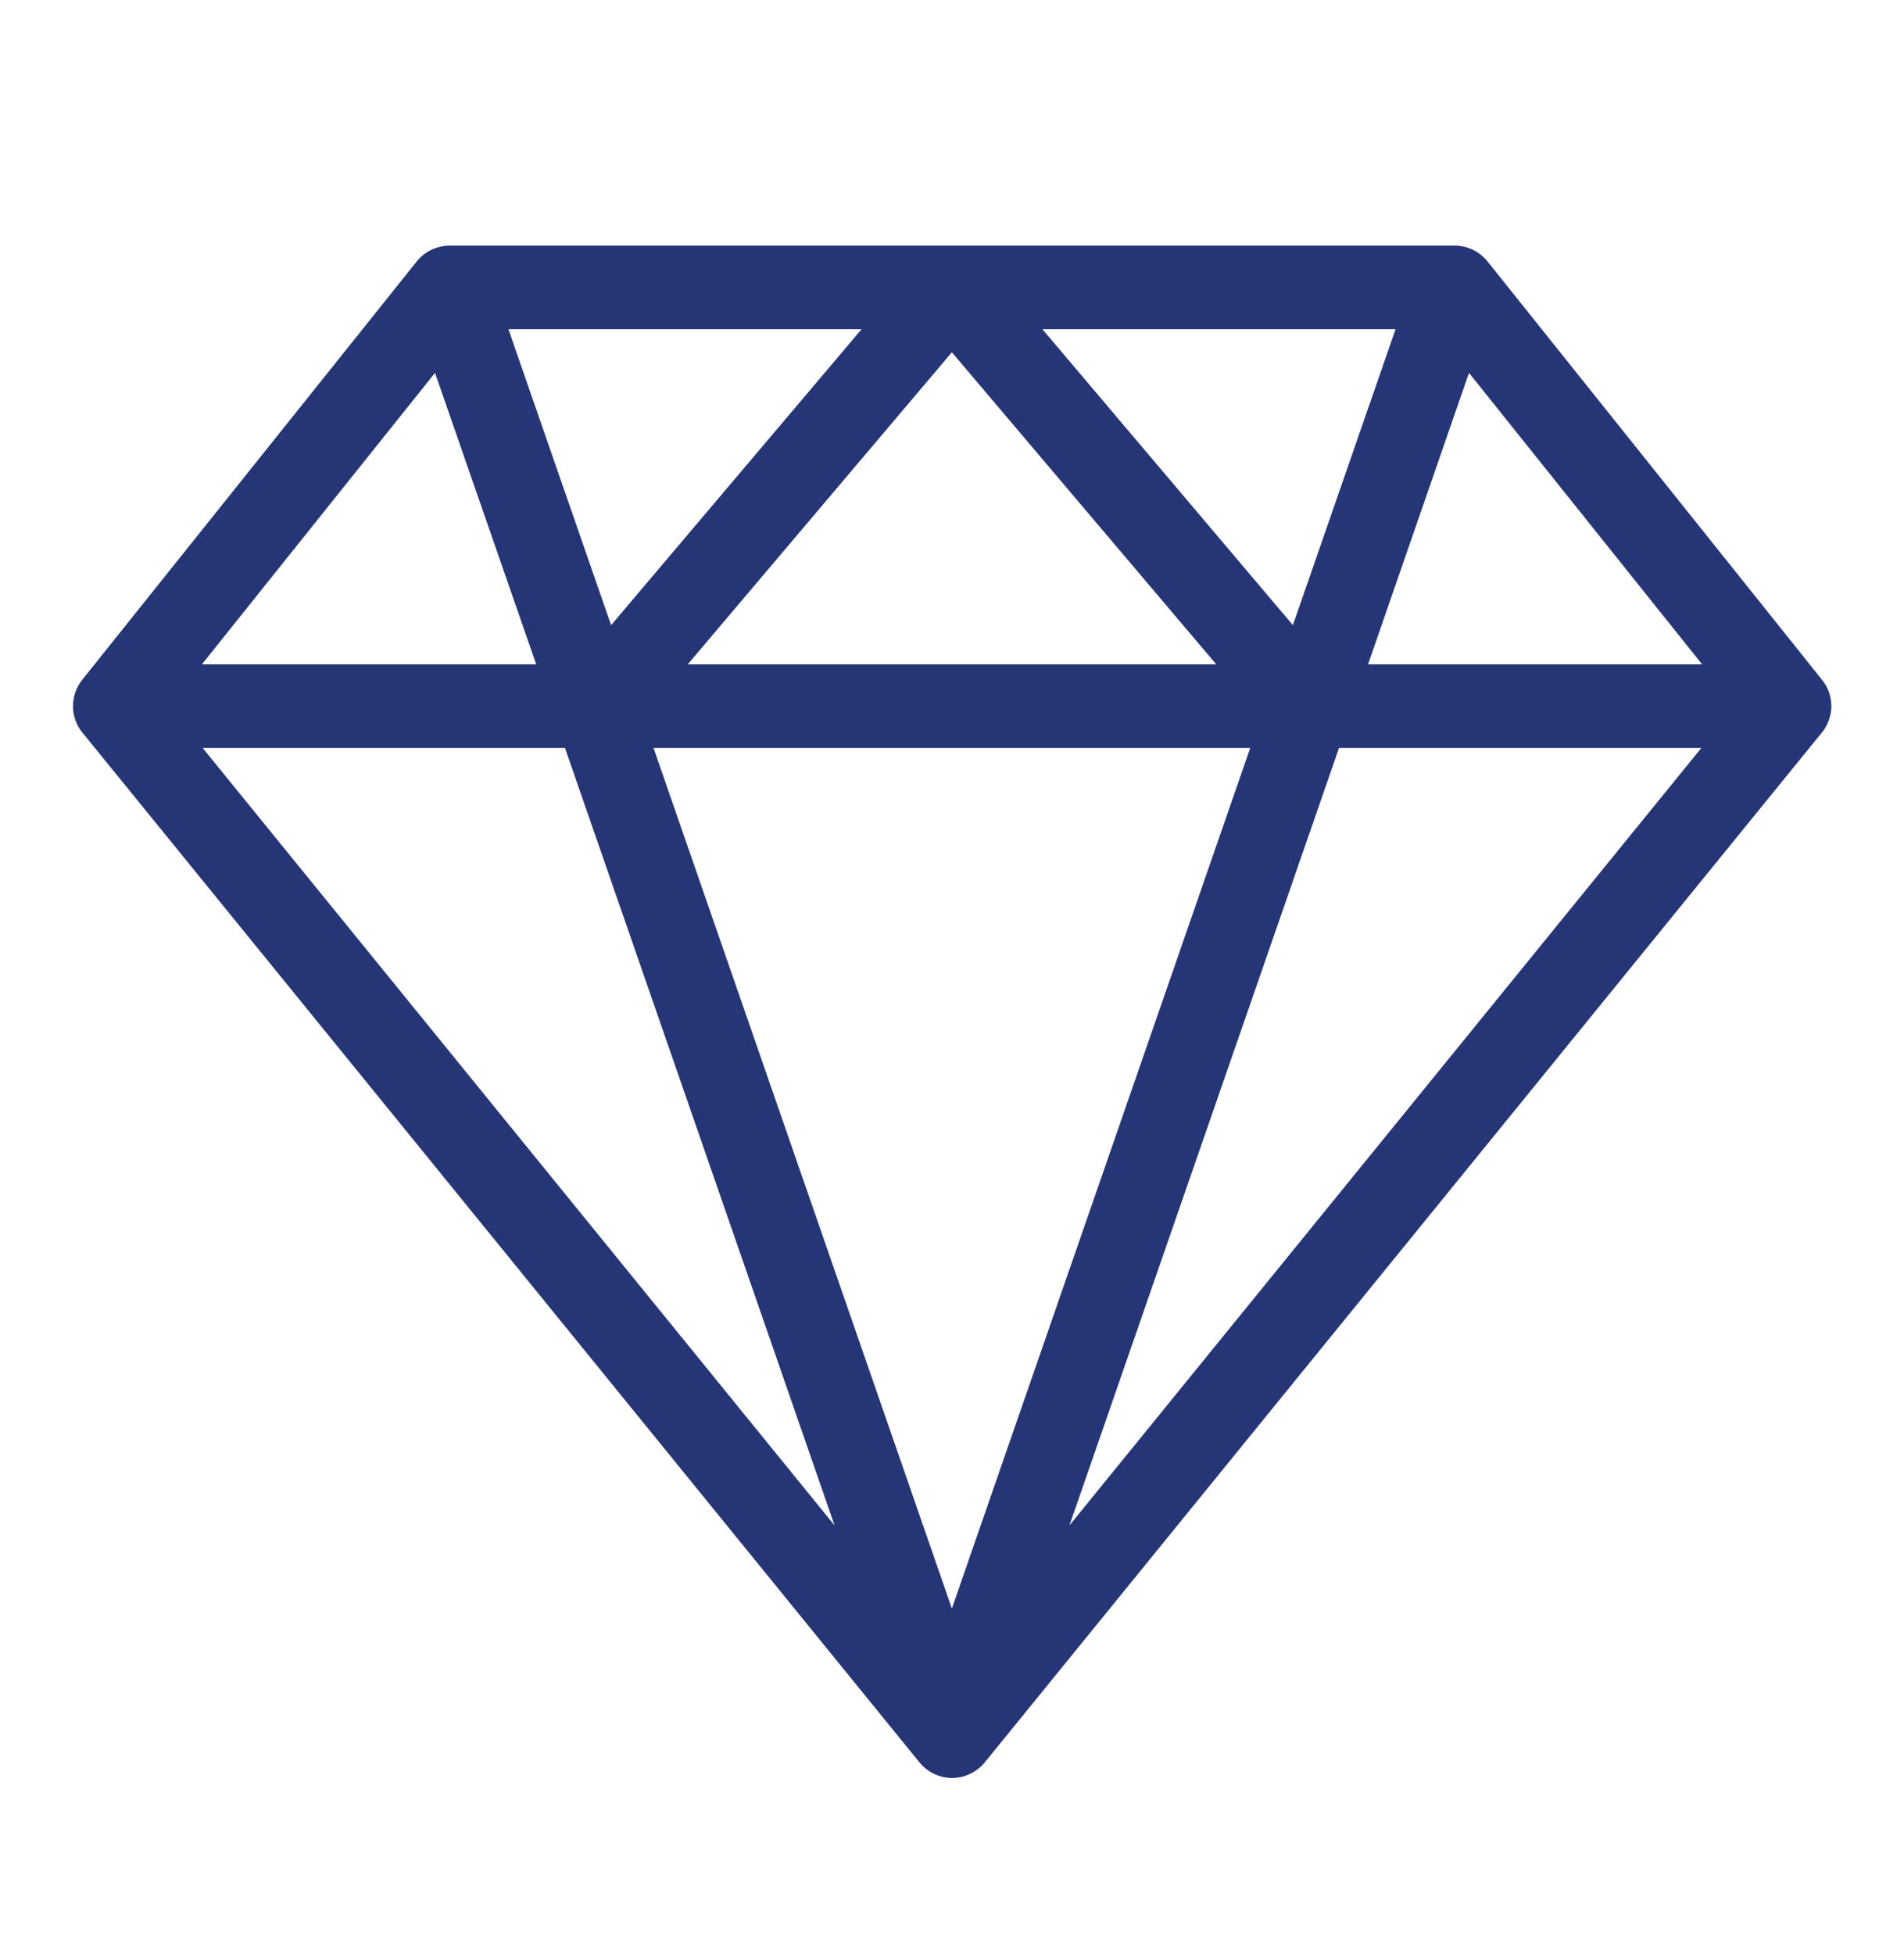<?xml version="1.0" encoding="utf-8"?>
<!-- Generator: Adobe Illustrator 25.2.2, SVG Export Plug-In . SVG Version: 6.00 Build 0)  -->
<svg version="1.1" id="Calque_1" xmlns="http://www.w3.org/2000/svg" xmlns:xlink="http://www.w3.org/1999/xlink" x="0px" y="0px"
	 viewBox="0 0 767.7 787.8" style="enable-background:new 0 0 767.7 787.8;" xml:space="preserve">
<style type="text/css">
	.st0{fill:#263575;}
	.st1{fill-rule:evenodd;clip-rule:evenodd;fill:#263575;}
</style>
<path class="st0" d="M181.3,99c-0.1,0-0.1,0-0.2,0c-5,0.1-9.9,2.4-13,6.3l-135,168.8c-5,6.3-4.8,15.2,0.1,21.2l0.1,0.1c0,0,0,0,0,0
	l337.5,415.1c0,0.1,0.1,0.1,0.1,0.1c3.3,4,8.2,6.1,13,6.1c5,0,9.9-2.3,13.1-6.2l337.5-415.1c0,0,0,0,0,0l0.1-0.1
	c4.1-5,3.8-10.8,3.8-10.7c0-3.9-1.4-7.7-3.7-10.5l-135-168.8c-3.3-4.1-8.3-6.3-13.2-6.3L181.3,99z M205,132.7h142.4L246.4,252
	L205,132.7z M420.3,132.7h142.4L521.3,252L420.3,132.7z M383.8,142l106.6,125.8H277.3L383.8,142z M175.4,150.3l40.8,117.5H81.4
	L175.4,150.3z M592.3,150.3l94,117.5H551.6L592.3,150.3z M81.7,301.5h146.1l108.7,313.4L81.7,301.5z M263.5,301.5h240.6L383.8,648.4
	L263.5,301.5z M539.9,301.5h146.1L431.2,614.9L539.9,301.5z"/>
</svg>
